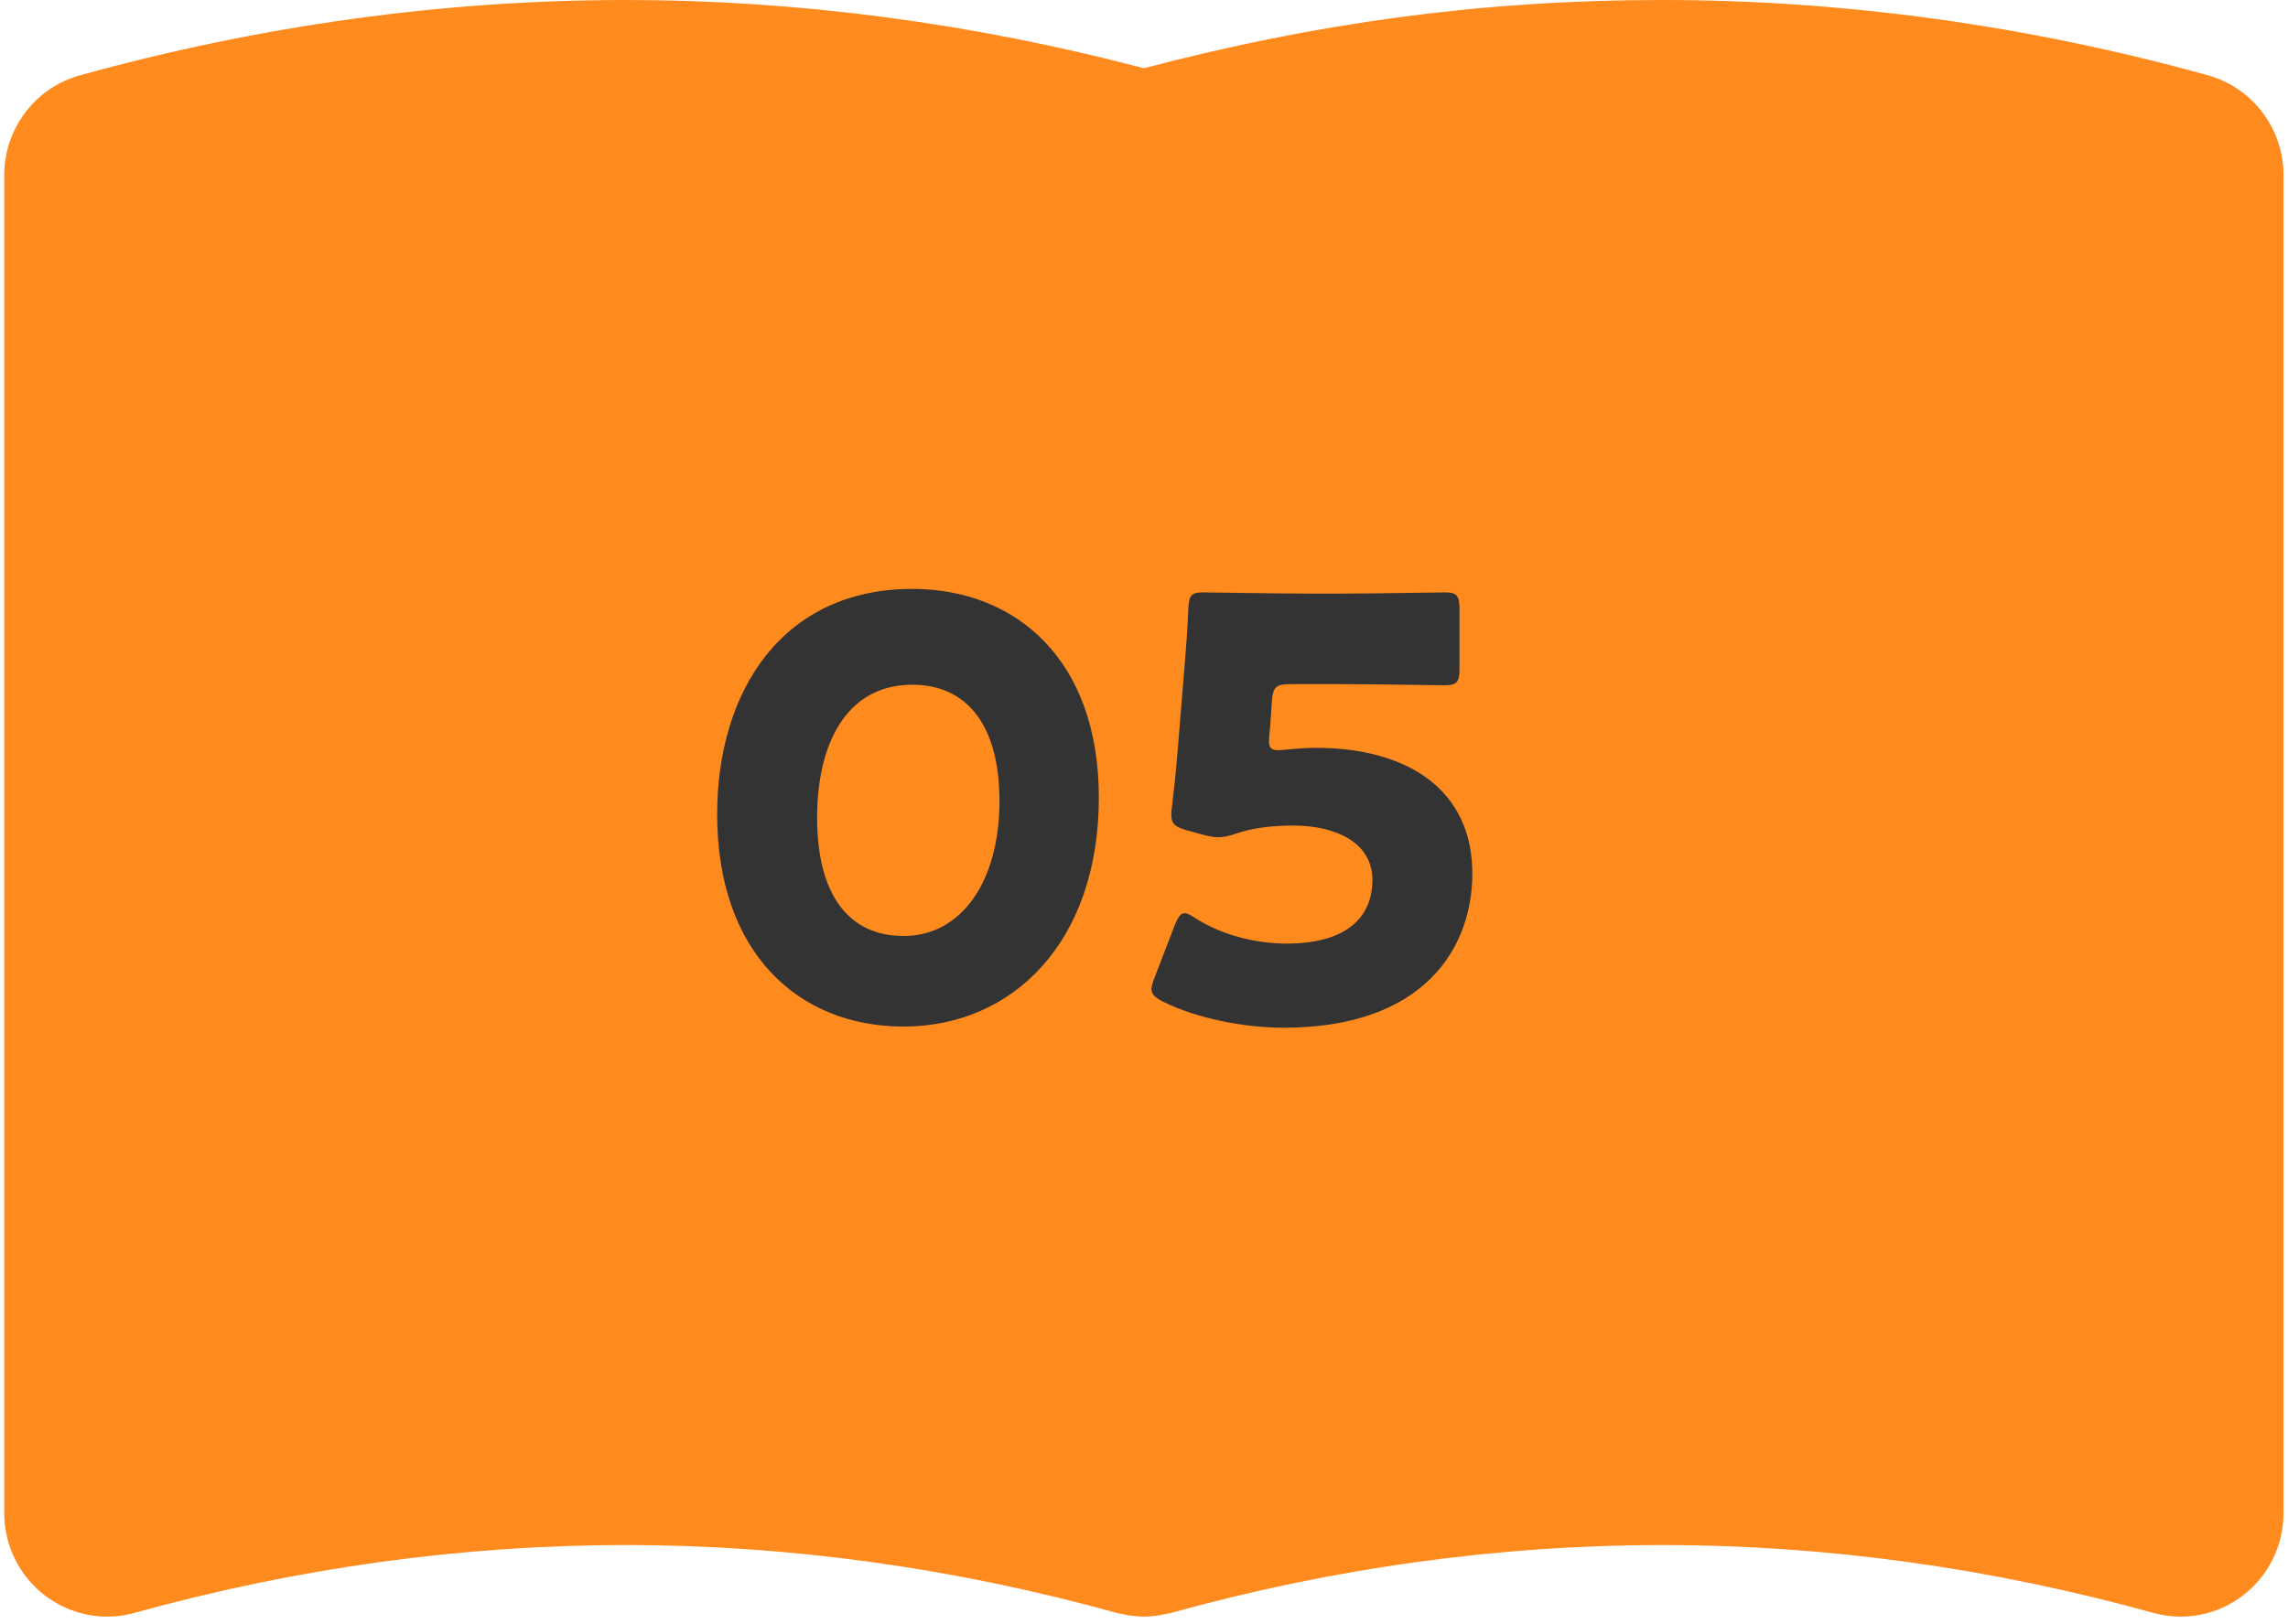 <svg width="138" height="98" viewBox="0 0 138 98" fill="none" xmlns="http://www.w3.org/2000/svg">
<g clip-path="url(#clip0_9513_56054)">
<path d="M133.18 4.545C122.296 1.531 111.225 0 100.264 0C89.302 0 79.349 1.398 68.993 4.116C58.652 1.398 48.14 0 37.737 0C26.776 0 15.697 1.531 4.821 4.545C2.127 5.287 0.256 7.755 0.256 10.566V91.287C0.256 93.24 1.164 95.075 2.701 96.254C3.796 97.09 5.123 97.535 6.467 97.535C7.018 97.535 7.569 97.465 8.112 97.309C17.918 94.591 27.886 93.216 37.73 93.216C47.574 93.216 57.542 94.591 67.347 97.309C67.487 97.348 67.634 97.371 67.774 97.394C67.875 97.418 67.968 97.441 68.069 97.457C68.379 97.504 68.682 97.535 68.993 97.535C69.303 97.535 69.606 97.504 69.916 97.457C70.017 97.441 70.111 97.418 70.212 97.394C70.351 97.363 70.499 97.348 70.638 97.309C80.444 94.591 90.412 93.216 100.256 93.216C110.1 93.216 120.068 94.591 129.873 97.309C130.416 97.457 130.968 97.535 131.519 97.535C132.862 97.535 134.189 97.098 135.284 96.254C136.829 95.075 137.73 93.232 137.73 91.287V10.566C137.73 7.755 135.859 5.287 133.165 4.545H133.18Z" fill="#FF8A1D"/>
</g>
<path d="M77.1 45.26C77.418 45.26 78.405 45.119 79.356 45.119C84.962 45.119 88.804 47.692 88.804 52.698C88.804 57.14 85.949 62.005 77.418 62.005C75.02 62.005 72.2 61.441 70.191 60.454C69.697 60.207 69.45 59.996 69.45 59.678C69.45 59.502 69.521 59.291 69.626 59.009L70.86 55.8C71.072 55.307 71.213 55.096 71.46 55.096C71.601 55.096 71.812 55.201 72.129 55.413C73.786 56.47 75.866 56.929 77.594 56.929C81.26 56.929 82.776 55.307 82.776 53.086C82.776 50.865 80.626 49.807 77.982 49.807C76.607 49.807 75.479 49.984 74.632 50.266C74.139 50.442 73.786 50.513 73.469 50.513C73.152 50.513 72.835 50.442 72.341 50.301L71.565 50.089C70.86 49.878 70.649 49.702 70.649 49.173C70.649 49.067 70.649 48.891 70.684 48.715C70.825 47.516 70.931 46.494 71.037 45.189L71.424 40.465C71.53 39.09 71.636 37.962 71.671 36.764C71.706 35.917 71.847 35.741 72.552 35.741C73.011 35.741 76.889 35.812 78.757 35.812H80.978C82.847 35.812 86.901 35.741 87.147 35.741C87.888 35.741 88.029 35.953 88.029 36.764V40.324C88.029 41.135 87.888 41.346 87.147 41.346C86.901 41.346 82.847 41.276 80.978 41.276H77.876C76.959 41.276 76.783 41.417 76.712 42.334L76.607 43.885C76.571 44.167 76.536 44.59 76.536 44.696C76.536 45.119 76.677 45.26 77.1 45.26Z" fill="#333333"/>
<path d="M55.031 35.53C61.235 35.53 66.276 39.761 66.276 48.116C66.276 56.859 61.059 61.935 54.502 61.935C48.156 61.935 43.256 57.493 43.256 49.138C43.256 41.629 47.239 35.53 55.031 35.53ZM55.031 41.312C50.941 41.312 49.284 45.049 49.284 49.314C49.284 54.038 51.223 56.471 54.502 56.471C57.957 56.471 60.283 53.228 60.283 48.327C60.283 43.603 58.203 41.312 55.031 41.312Z" fill="#333333"/>
<defs>
<clipPath id="clip0_9513_56054">
<rect width="137.489" height="97.535" fill="white" transform="translate(0.256)"/>
</clipPath>
</defs>
</svg>
